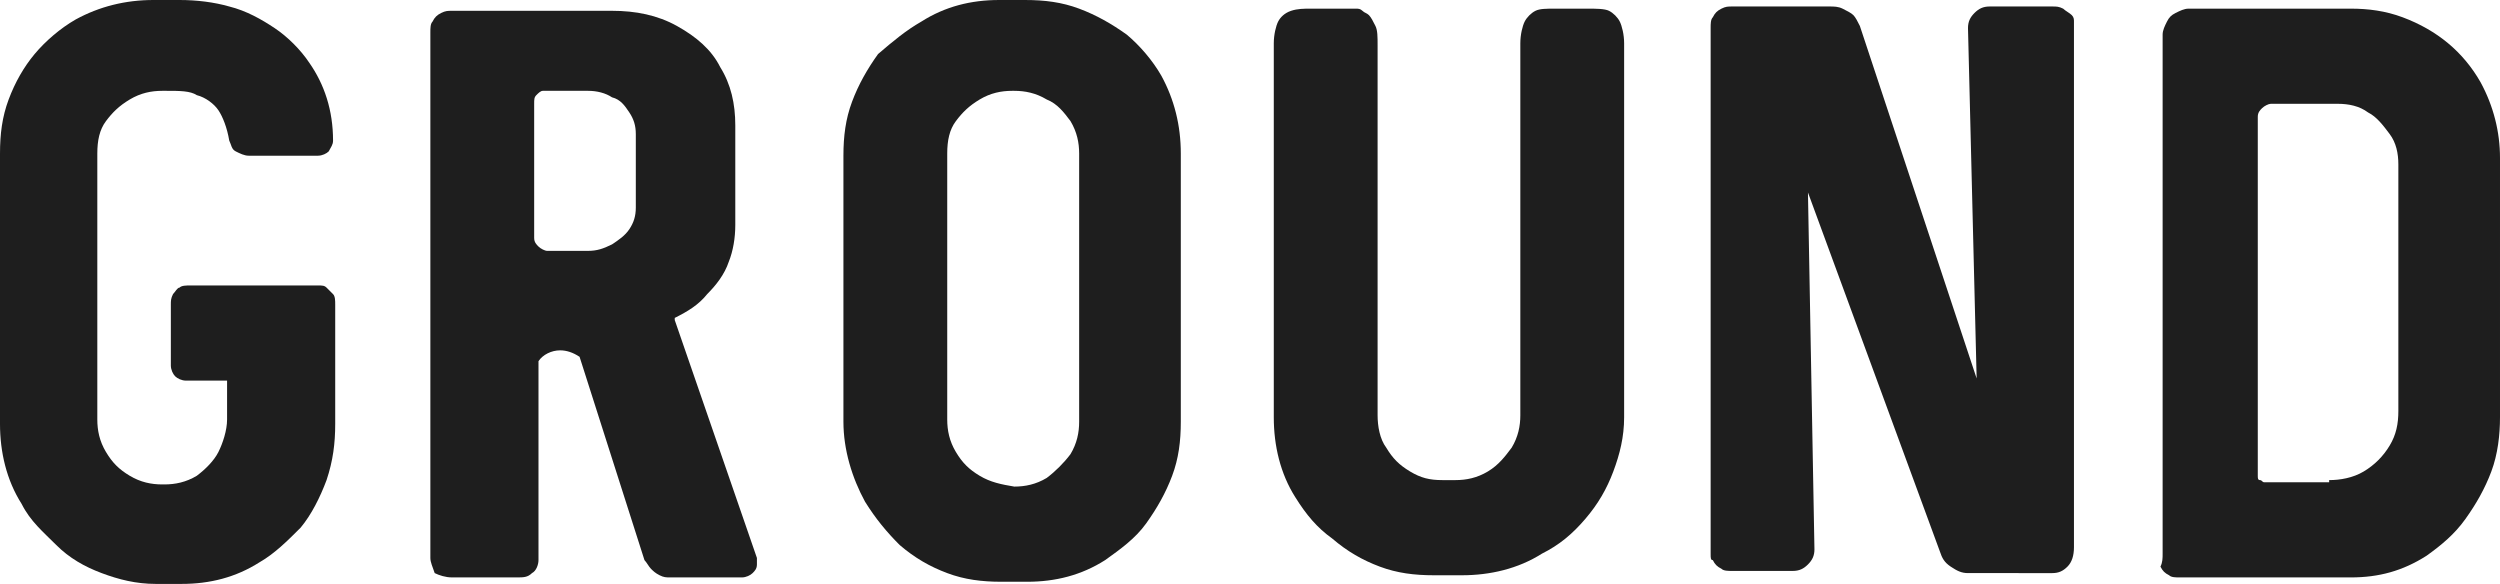 <?xml version="1.0" encoding="utf-8"?>
<!-- Generator: Adobe Illustrator 26.3.1, SVG Export Plug-In . SVG Version: 6.00 Build 0)  -->
<svg version="1.1" id="layer" xmlns="http://www.w3.org/2000/svg" xmlns:xlink="http://www.w3.org/1999/xlink" x="0px" y="0px"
	 viewBox="0 0 115.6 27" enable-background="new 0 0 115.6 27" xml:space="preserve">
<path fill="#1E1E1E" d="M1,23.3c-0.7-1.1-1-2.4-1-3.7V7.1c0-0.9,0.1-1.7,0.4-2.5s0.7-1.5,1.2-2.1s1.2-1.2,1.9-1.6
	C4.6,0.3,5.8,0,7.1,0h1.2c0.8,0,1.6,0.1,2.3,0.3c0.8,0.2,1.5,0.6,2.1,1s1.2,1,1.6,1.6c0.7,1,1.1,2.2,1.1,3.6c0,0.2-0.1,0.3-0.2,0.5
	c-0.1,0.1-0.3,0.2-0.5,0.2h-3.2c-0.2,0-0.4-0.1-0.6-0.2c-0.2-0.1-0.2-0.3-0.3-0.5c-0.1-0.6-0.3-1.1-0.5-1.4s-0.6-0.6-1-0.7
	C8.8,4.2,8.3,4.2,7.7,4.2H7.5C7,4.2,6.5,4.3,6,4.6s-0.8,0.6-1.1,1C4.6,6,4.5,6.5,4.5,7.1v12.3c0,0.5,0.1,1,0.4,1.5S5.5,21.7,6,22
	c0.5,0.3,1,0.4,1.5,0.4h0.1c0.5,0,1-0.1,1.5-0.4c0.4-0.3,0.8-0.7,1-1.1s0.4-1,0.4-1.5v-1.8H8.6c-0.2,0-0.4-0.1-0.5-0.2
	s-0.2-0.3-0.2-0.5v-2.8c0-0.2,0-0.3,0.1-0.5c0.1-0.1,0.2-0.3,0.3-0.3c0.1-0.1,0.3-0.1,0.5-0.1h5.9c0.2,0,0.3,0,0.4,0.1
	c0.1,0.1,0.2,0.2,0.3,0.3c0.1,0.1,0.1,0.3,0.1,0.5v5.5c0,0.9-0.1,1.7-0.4,2.6c-0.3,0.8-0.7,1.6-1.2,2.2C13.3,25,12.7,25.6,12,26
	c-1.1,0.7-2.3,1-3.6,1H7.2c-0.9,0-1.7-0.2-2.5-0.5s-1.5-0.7-2.1-1.3S1.4,24.1,1,23.3z"/>
<path fill="#1E1E1E" d="M19.9,25.8V1.5c0-0.2,0-0.4,0.1-0.5c0.1-0.2,0.2-0.3,0.4-0.4c0.2-0.1,0.3-0.1,0.5-0.1h7.4
	c1.1,0,2.1,0.2,3,0.7c0.9,0.5,1.6,1.1,2,1.9C33.8,3.9,34,4.8,34,5.8v4.6c0,0.6-0.1,1.2-0.3,1.7c-0.2,0.6-0.6,1.1-1,1.5
	c-0.4,0.5-0.9,0.8-1.5,1.1v0.1l3.8,11c0,0,0,0.1,0,0.3c0,0.2-0.1,0.3-0.2,0.4c-0.1,0.1-0.3,0.2-0.5,0.2H31c-0.2,0-0.3,0-0.5-0.1
	s-0.3-0.2-0.4-0.3c-0.1-0.1-0.2-0.3-0.3-0.4l-3-9.4c-0.3-0.2-0.6-0.3-0.9-0.3c-0.4,0-0.8,0.2-1,0.5v9.2c0,0.2-0.1,0.5-0.3,0.6
	c-0.2,0.2-0.4,0.2-0.7,0.2h-3c-0.3,0-0.6-0.1-0.8-0.2C20,26.2,19.9,26,19.9,25.8z M27.2,11.6c0.4,0,0.7-0.1,1.1-0.3
	c0.3-0.2,0.6-0.4,0.8-0.7c0.2-0.3,0.3-0.6,0.3-1V6.2c0-0.4-0.1-0.7-0.3-1c-0.2-0.3-0.4-0.6-0.8-0.7c-0.3-0.2-0.7-0.3-1.1-0.3h-2.1
	c-0.1,0-0.2,0.1-0.3,0.2c-0.1,0.1-0.1,0.2-0.1,0.4V11c0,0.2,0.1,0.3,0.2,0.4c0.1,0.1,0.3,0.2,0.4,0.2C25.3,11.6,27.2,11.6,27.2,11.6
	z"/>
<path fill="#1E1E1E" d="M40,23.2c-0.6-1.1-1-2.4-1-3.7V7.2c0-0.9,0.1-1.7,0.4-2.5s0.7-1.5,1.2-2.2c0.7-0.6,1.3-1.1,2-1.5
	c1.1-0.7,2.3-1,3.6-1h1.2c0.9,0,1.7,0.1,2.5,0.4s1.5,0.7,2.2,1.2c0.6,0.5,1.2,1.2,1.6,1.9c0.6,1.1,0.9,2.3,0.9,3.6v12.4
	c0,0.9-0.1,1.7-0.4,2.5c-0.3,0.8-0.7,1.5-1.2,2.2s-1.2,1.2-1.9,1.7c-1.1,0.7-2.3,1-3.6,1h-1.2c-0.9,0-1.7-0.1-2.5-0.4
	s-1.5-0.7-2.2-1.3C41,24.6,40.5,24,40,23.2z M46.9,22.5c0.5,0,1-0.1,1.5-0.4c0.4-0.3,0.8-0.7,1.1-1.1c0.3-0.5,0.4-1,0.4-1.5V7.1
	c0-0.5-0.1-1-0.4-1.5c-0.3-0.4-0.6-0.8-1.1-1c-0.5-0.3-1-0.4-1.5-0.4h-0.1c-0.5,0-1,0.1-1.5,0.4s-0.8,0.6-1.1,1s-0.4,0.9-0.4,1.5
	v12.3c0,0.5,0.1,1,0.4,1.5s0.6,0.8,1.1,1.1C45.8,22.3,46.3,22.4,46.9,22.5L46.9,22.5L46.9,22.5z"/>
<path fill="#1E1E1E" d="M59.9,23c-0.7-1.1-1-2.4-1-3.7V2c0-0.4,0.1-0.8,0.2-1s0.3-0.4,0.6-0.5s0.6-0.1,0.9-0.1h1.3
	c0.4,0,0.6,0,0.8,0c0.1,0,0.2,0,0.3,0.1s0.2,0.1,0.3,0.2c0.1,0.1,0.2,0.3,0.3,0.5s0.1,0.5,0.1,0.9v17.1c0,0.5,0.1,1.1,0.4,1.5
	c0.3,0.5,0.6,0.8,1.1,1.1c0.5,0.3,0.9,0.4,1.5,0.4h0.6c0.5,0,1-0.1,1.5-0.4s0.8-0.7,1.1-1.1c0.3-0.5,0.4-1,0.4-1.5V2
	c0-0.4,0.1-0.8,0.2-1s0.3-0.4,0.5-0.5s0.5-0.1,0.9-0.1h1.5c0.4,0,0.8,0,1,0.1s0.4,0.3,0.5,0.5s0.2,0.6,0.2,1v17.3
	c0,0.9-0.2,1.7-0.5,2.5s-0.7,1.5-1.3,2.2s-1.2,1.2-2,1.6c-1.1,0.7-2.4,1-3.7,1h-1.3c-0.9,0-1.7-0.1-2.5-0.4
	c-0.8-0.3-1.5-0.7-2.2-1.3C60.9,24.4,60.4,23.8,59.9,23z"/>
<path fill="#1E1E1E" d="M79.1,25.6V1.3c0-0.2,0-0.4,0.1-0.5c0.1-0.2,0.2-0.3,0.4-0.4c0.2-0.1,0.3-0.1,0.5-0.1h4.5
	c0.2,0,0.4,0,0.6,0.1s0.4,0.2,0.5,0.3S85.9,1,86,1.2l5.4,16.3L91,1.3c0-0.3,0.1-0.5,0.3-0.7c0.2-0.2,0.4-0.3,0.7-0.3h2.9
	c0.2,0,0.3,0,0.5,0.1c0.1,0.1,0.3,0.2,0.4,0.3s0.1,0.2,0.1,0.3v24.3c0,0.4-0.1,0.7-0.3,0.9c-0.2,0.2-0.4,0.3-0.7,0.3H91
	c-0.3,0-0.5-0.1-0.8-0.3c-0.3-0.2-0.4-0.4-0.5-0.7L83.6,8.9l0.3,16.5c0,0.3-0.1,0.5-0.3,0.7c-0.2,0.2-0.4,0.3-0.7,0.3h-2.8
	c-0.2,0-0.4,0-0.5-0.1c-0.2-0.1-0.3-0.2-0.4-0.4C79.1,25.9,79.1,25.8,79.1,25.6z"/>
<path fill="#1E1E1E" d="M100,25.6v-24c0-0.2,0.1-0.4,0.2-0.6s0.2-0.3,0.4-0.4c0.2-0.1,0.4-0.2,0.6-0.2h7.5c0.8,0,1.6,0.1,2.4,0.4
	s1.5,0.7,2.1,1.2s1.1,1.1,1.5,1.8c0.6,1.1,0.9,2.3,0.9,3.5v12c0,0.8-0.1,1.7-0.4,2.5s-0.7,1.5-1.2,2.2s-1.1,1.2-1.8,1.7
	c-1.1,0.7-2.2,1-3.5,1h-4.2c0,0,0,0-0.1,0h-0.1h-3.5c-0.2,0-0.4,0-0.5-0.1c-0.2-0.1-0.3-0.2-0.4-0.4C100,26,100,25.8,100,25.6z
	 M107.7,22.2c0.5,0,1.1-0.1,1.6-0.4s0.9-0.7,1.2-1.2s0.4-1,0.4-1.6V7.6c0-0.5-0.1-1-0.4-1.4s-0.6-0.8-1-1c-0.4-0.3-0.9-0.4-1.4-0.4
	H105c-0.1,0-0.3,0.1-0.4,0.2s-0.2,0.2-0.2,0.4V22c0,0.1,0,0.2,0.1,0.2s0.1,0.1,0.2,0.1h3V22.2z"/>
</svg>
